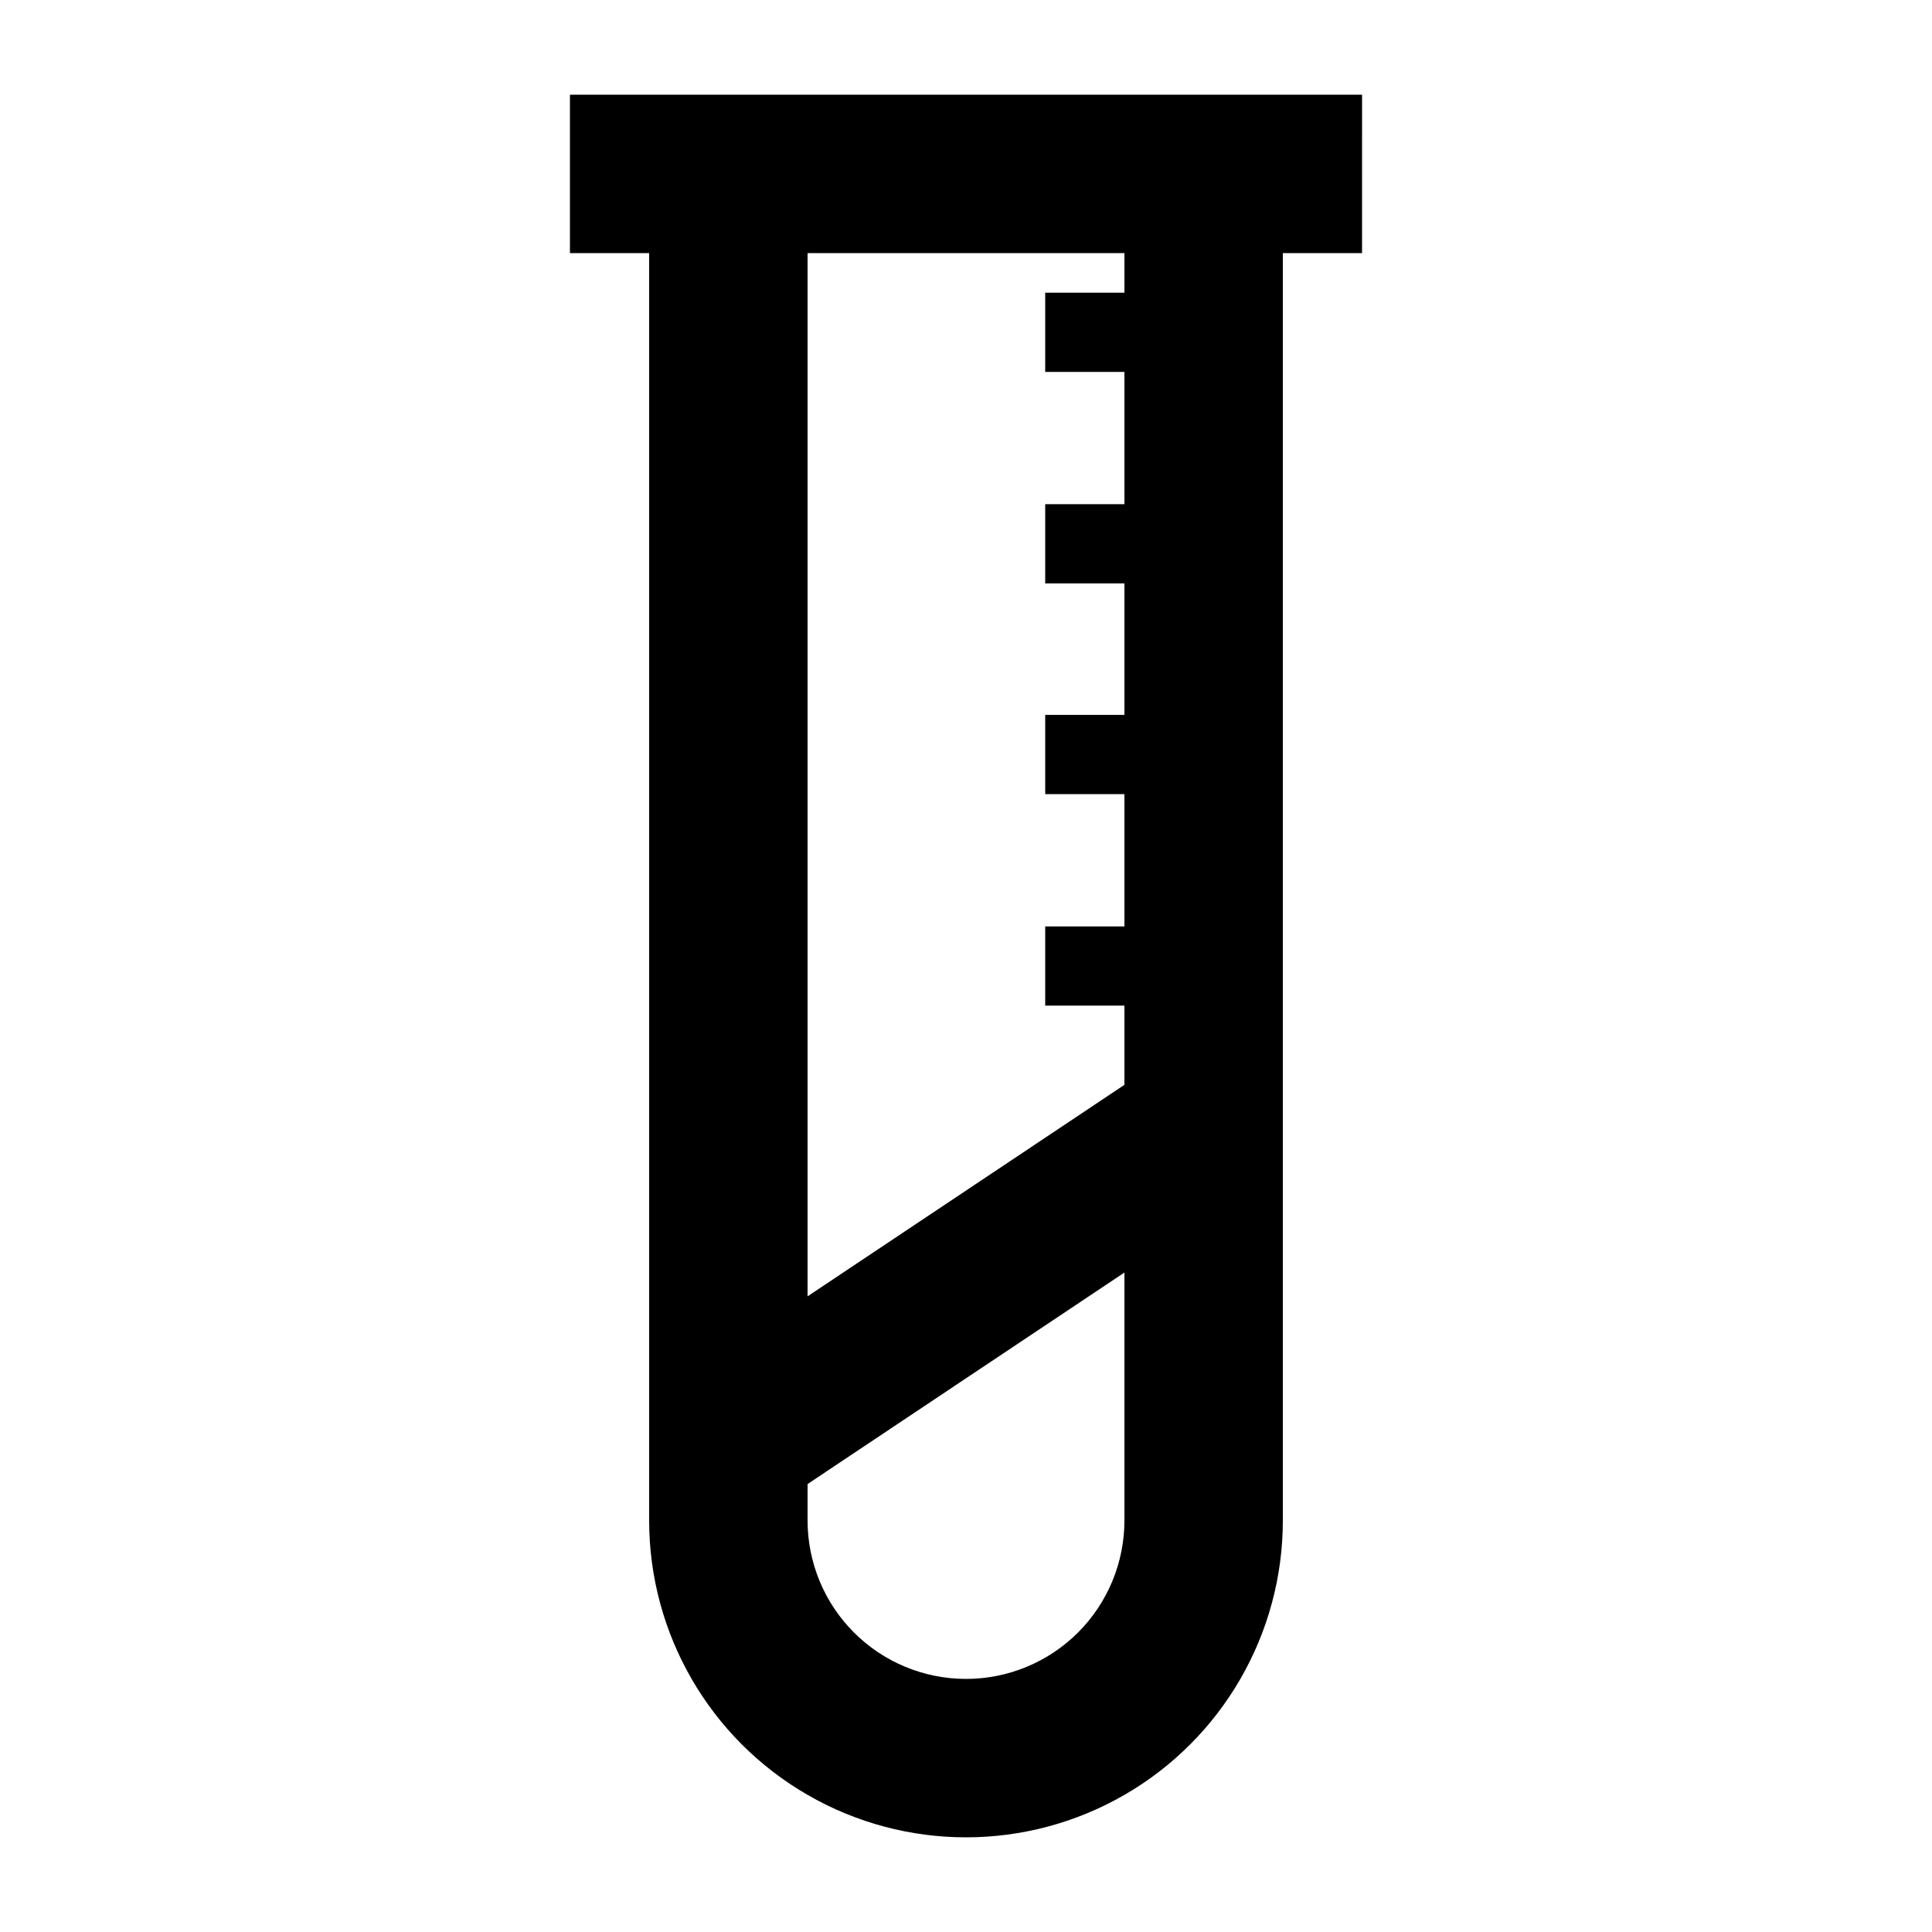 <?xml version="1.0" encoding="UTF-8"?>
<!-- Uploaded to: SVG Repo, www.svgrepo.com, Generator: SVG Repo Mixer Tools -->
<svg fill="#000000" width="800px" height="800px" version="1.1" viewBox="144 144 512 512" xmlns="http://www.w3.org/2000/svg">
 <path d="m504.96 169.09h-209.92v41.984h20.992v335.87c0 30 16.004 57.723 41.984 72.719 25.98 15 57.988 15 83.969 0 25.977-14.996 41.98-42.719 41.98-72.719v-335.87h20.992zm-104.96 419.84c-11.137 0-21.816-4.422-29.688-12.297-7.875-7.871-12.297-18.551-12.297-29.688v-9.656l83.969-56.047v65.703c0 11.137-4.426 21.816-12.297 29.688-7.875 7.875-18.555 12.297-29.688 12.297zm41.984-367.36h-20.992v20.992h20.992v35.055h-20.992v20.992h20.992v34.848h-20.992v20.992h20.992v35.059h-20.992v20.992h20.992v20.992l-83.969 56.047v-276.46h83.969z"/>
</svg>